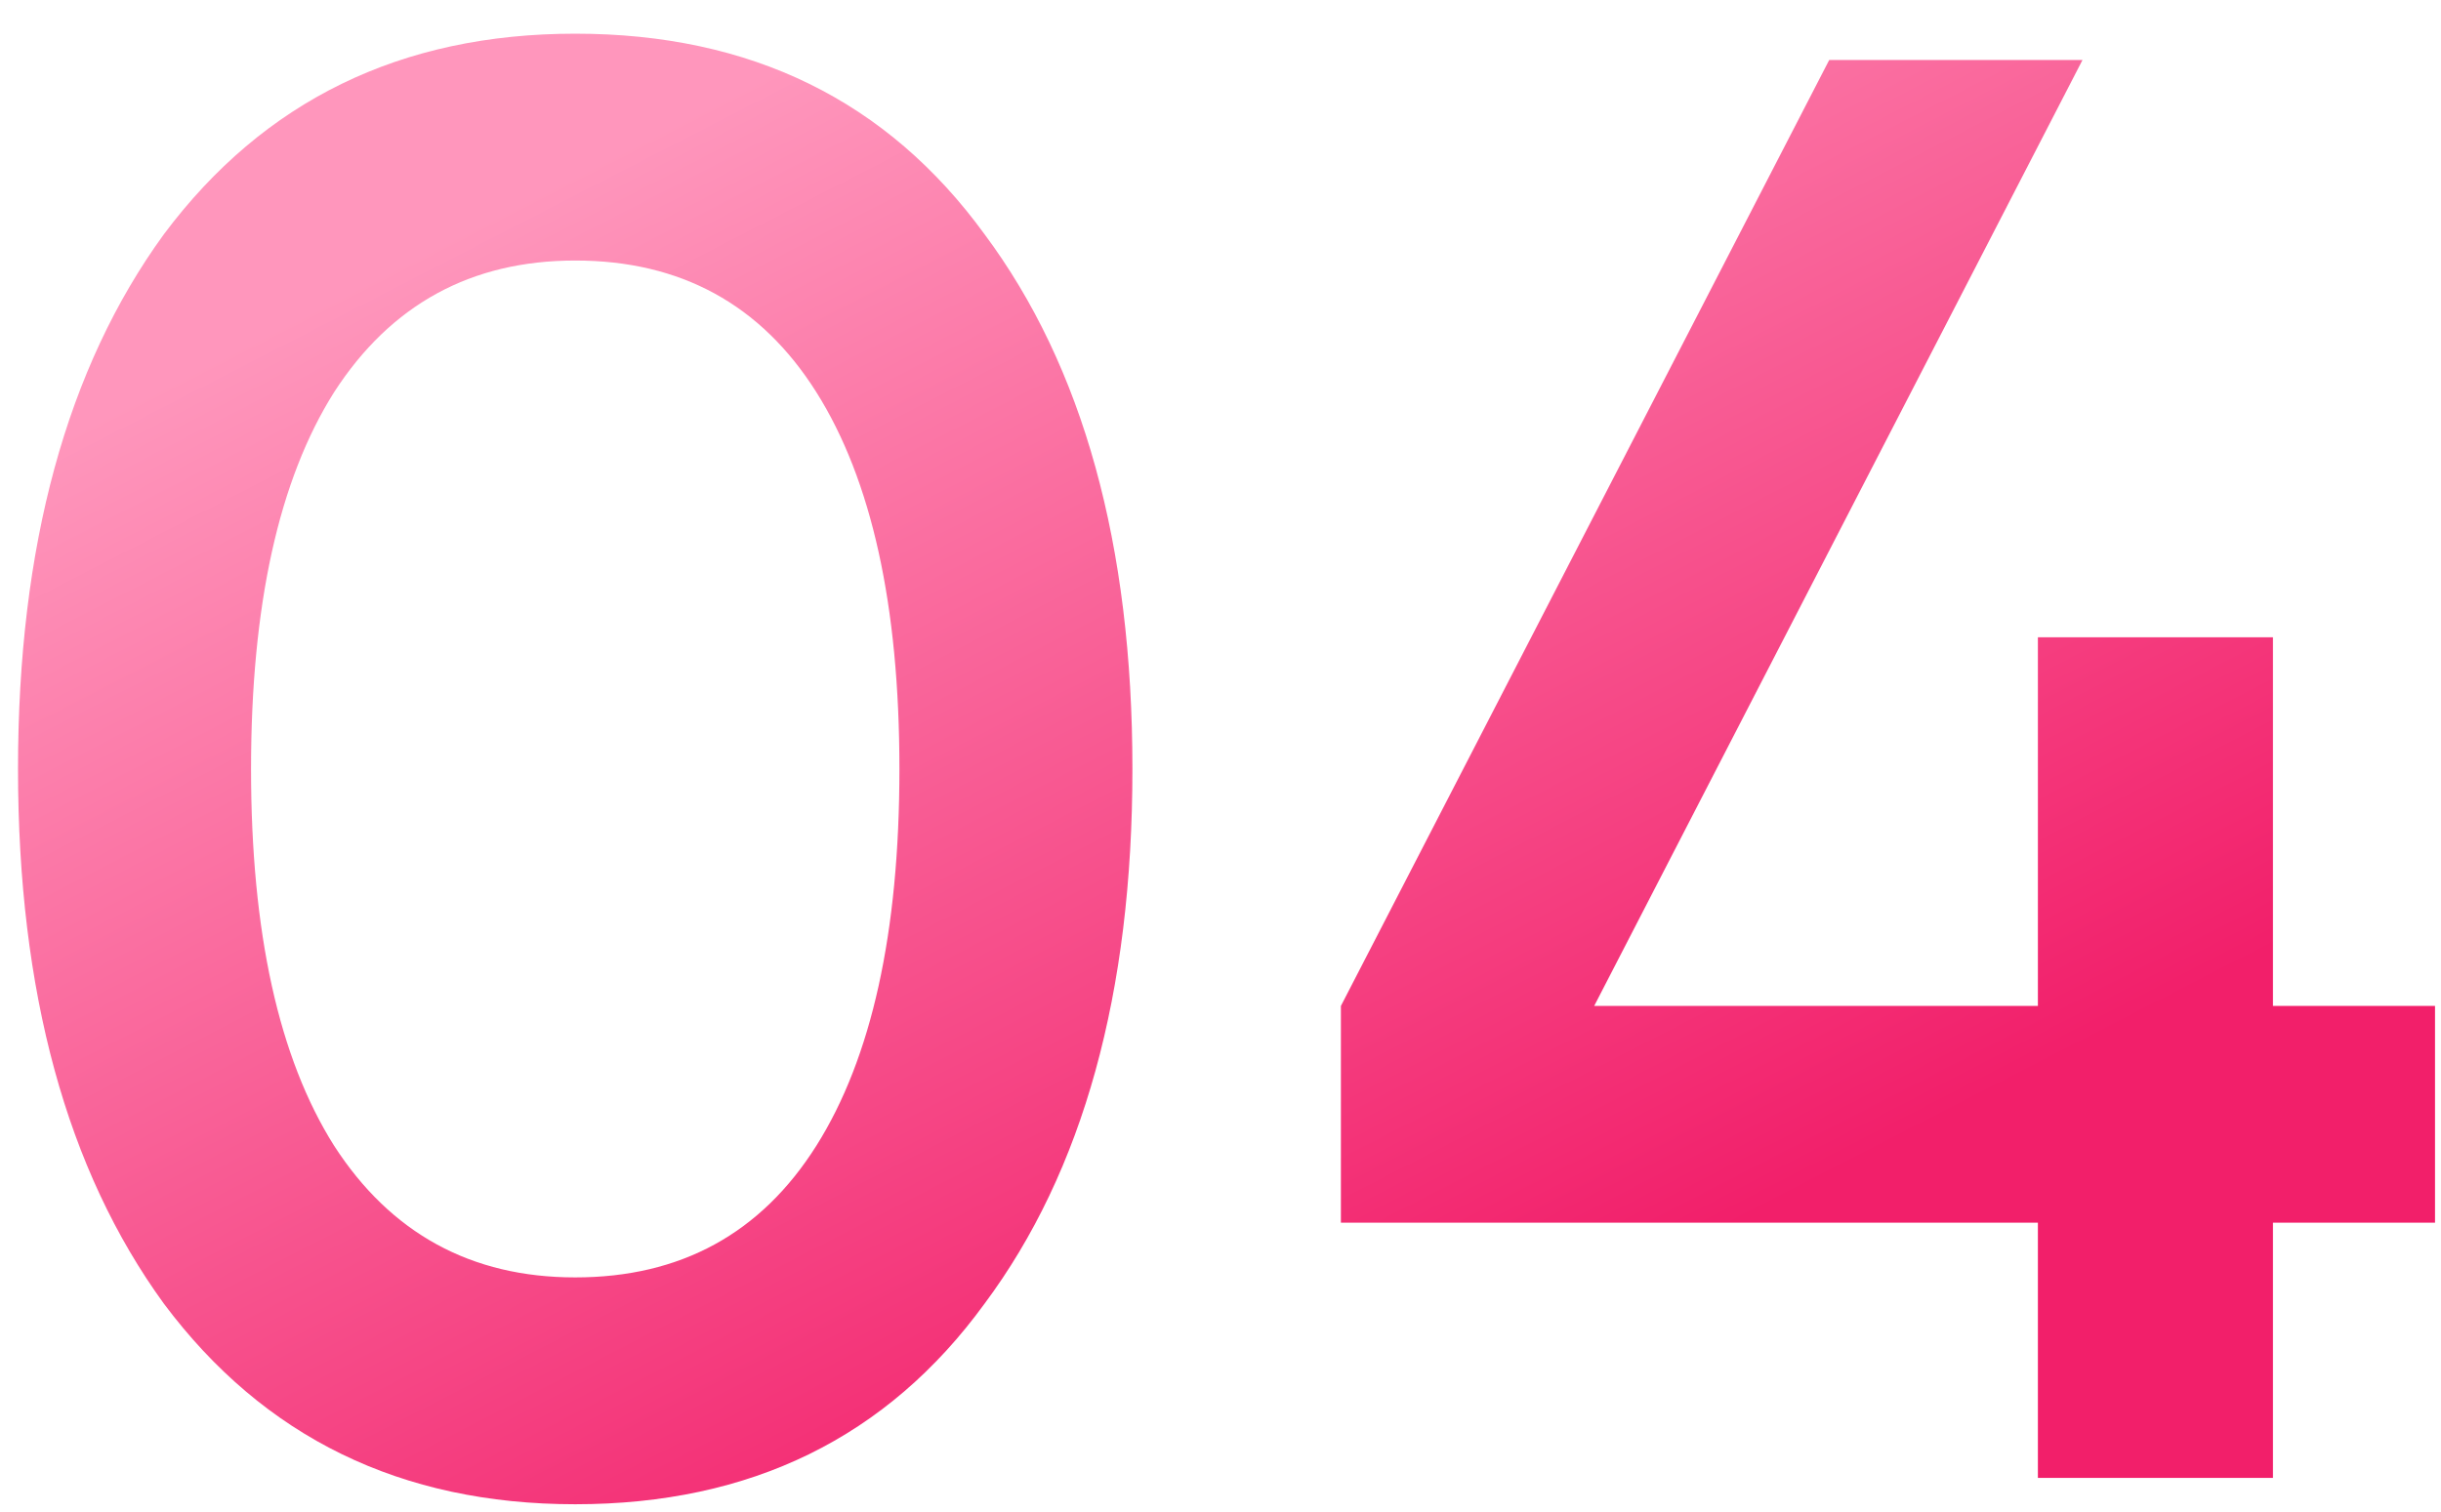 <?xml version="1.0" encoding="UTF-8"?> <svg xmlns="http://www.w3.org/2000/svg" width="71" height="44" viewBox="0 0 71 44" fill="none"> <path d="M28.636 37.932C25.807 41.821 21.839 43.766 16.731 43.766C11.663 43.766 7.675 41.821 4.768 37.932C1.939 34.042 0.524 28.856 0.524 22.373C0.524 15.89 1.939 10.704 4.768 6.814C7.675 2.925 11.663 0.98 16.731 0.98C21.839 0.98 25.807 2.925 28.636 6.814C31.504 10.665 32.938 15.851 32.938 22.373C32.938 28.895 31.504 34.081 28.636 37.932ZM16.731 37.166C19.796 37.166 22.134 35.889 23.745 33.335C25.355 30.781 26.161 27.127 26.161 22.373C26.161 17.619 25.355 13.965 23.745 11.411C22.134 8.857 19.796 7.58 16.731 7.58C13.706 7.58 11.368 8.857 9.718 11.411C8.107 13.965 7.302 17.619 7.302 22.373C7.302 27.127 8.107 30.781 9.718 33.335C11.368 35.889 13.706 37.166 16.731 37.166ZM66.112 29.268H70.826V35.574H66.112V43H59.275V35.574H39.002V29.268L53.205 1.746H60.572L46.369 29.268H59.275V18.542H66.112V29.268Z" fill="url(#paint0_linear_33_178)"></path> <defs> <linearGradient id="paint0_linear_33_178" x1="21.588" y1="2.441" x2="41.147" y2="40.441" gradientUnits="userSpaceOnUse"> <stop stop-color="#FF90B8" stop-opacity="0.94"></stop> <stop offset="1" stop-color="#F11161" stop-opacity="0.94"></stop> </linearGradient> </defs> </svg> 